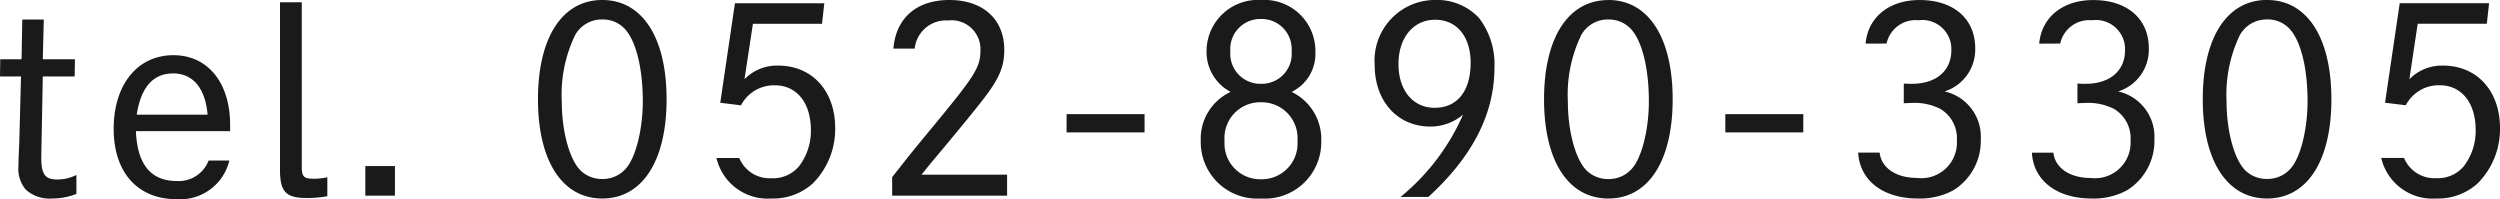<svg xmlns="http://www.w3.org/2000/svg" width="177.75" height="14.166" viewBox="0 0 177.75 14.166">
  <path id="パス_142321" data-name="パス 142321" d="M3.708-9.7l.072-2.826H2.25L2.2-9.7H.684L.666-8.478H2.16l-.126,4.77C1.98-2.52,1.98-2.484,1.98-2.142A2.282,2.282,0,0,0,2.5-.432,2.51,2.51,0,0,0,4.356.2,4.74,4.74,0,0,0,6.1-.126v-1.35a3.037,3.037,0,0,1-1.368.324C3.87-1.152,3.6-1.53,3.6-2.718c0-.2.018-.774.108-5.76H5.976L5.994-9.7ZM17.028-4.59v-.45c0-2.988-1.584-4.95-4.032-4.95C10.44-9.99,8.748-7.9,8.748-4.752c0,3.1,1.71,5,4.464,5A3.6,3.6,0,0,0,16.974-2.5H15.5A2.283,2.283,0,0,1,13.23-1.044c-1.836,0-2.808-1.188-2.9-3.546ZM10.386-5.76c.306-1.962,1.17-2.934,2.592-2.934,1.4,0,2.286,1.044,2.448,2.934Zm11.736-7.992H20.574v11.9c0,1.584.414,2.016,1.926,2.016A7.922,7.922,0,0,0,23.94.036v-1.35a4.308,4.308,0,0,1-.954.108c-.72,0-.864-.144-.864-.846ZM26.64-2.106V0h2.106V-2.106ZM43.488-13.914c-2.844,0-4.572,2.664-4.572,7.056S40.644.2,43.488.2,48.06-2.466,48.06-6.858,46.332-13.914,43.488-13.914Zm0,1.386a2.119,2.119,0,0,1,1.53.594c.846.828,1.35,2.808,1.35,5.22,0,2-.5,4-1.206,4.788a2.17,2.17,0,0,1-1.674.738,2.172,2.172,0,0,1-1.494-.558c-.81-.738-1.386-2.772-1.386-4.968a9.737,9.737,0,0,1,.936-4.68A2.154,2.154,0,0,1,43.488-12.528Zm10.71.306h4.914l.162-1.458H52.92L51.876-6.606l1.476.18a2.636,2.636,0,0,1,2.412-1.422c1.548,0,2.556,1.242,2.556,3.186a4.127,4.127,0,0,1-.846,2.574,2.413,2.413,0,0,1-1.962.846,2.337,2.337,0,0,1-2.286-1.44h-1.62A3.739,3.739,0,0,0,55.512.2a4.192,4.192,0,0,0,2.952-1.08,5.474,5.474,0,0,0,1.584-3.924c0-2.646-1.638-4.446-4.05-4.446A3.216,3.216,0,0,0,53.6-8.28ZM64.1,0H72.27V-1.494H66.186c.378-.468.648-.81.792-.972,1.566-1.872,2.754-3.312,3.4-4.14,1.314-1.656,1.692-2.52,1.692-3.762,0-2.178-1.512-3.546-3.906-3.546-2.322,0-3.8,1.278-3.978,3.456H65.7a2.238,2.238,0,0,1,2.376-2,2.056,2.056,0,0,1,2.3,2.124c0,1.17-.378,1.782-3.078,5.058-1.872,2.268-1.872,2.268-3.2,3.96ZM76.5-5.8v1.3h5.544V-5.8ZM88.164-7.38A3.67,3.67,0,0,0,86.04-3.888,4.015,4.015,0,0,0,90.324.2,4.011,4.011,0,0,0,94.608-3.87,3.726,3.726,0,0,0,92.5-7.38a3.008,3.008,0,0,0,1.692-2.826,3.636,3.636,0,0,0-3.87-3.708,3.649,3.649,0,0,0-3.87,3.672A3.2,3.2,0,0,0,88.164-7.38Zm2.16-5.184A2.137,2.137,0,0,1,92.5-10.278a2.129,2.129,0,0,1-2.178,2.322,2.133,2.133,0,0,1-2.178-2.3A2.133,2.133,0,0,1,90.324-12.564Zm0,5.922a2.55,2.55,0,0,1,2.592,2.754A2.539,2.539,0,0,1,90.324-1.17a2.539,2.539,0,0,1-2.592-2.718A2.54,2.54,0,0,1,90.324-6.642ZM102.222.09c3.132-2.862,4.7-5.9,4.7-9.2a5.4,5.4,0,0,0-1.1-3.528,4.068,4.068,0,0,0-3.078-1.278,4.307,4.307,0,0,0-4.338,4.626c0,2.574,1.62,4.374,3.96,4.374a3.6,3.6,0,0,0,2.322-.846A15.673,15.673,0,0,1,100.242.09Zm.486-12.6c1.53,0,2.52,1.188,2.52,3.06,0,2.016-.954,3.2-2.556,3.2-1.548,0-2.574-1.242-2.574-3.114S101.16-12.51,102.708-12.51Zm12.312-1.4c-2.844,0-4.572,2.664-4.572,7.056S112.176.2,115.02.2s4.572-2.664,4.572-7.056S117.864-13.914,115.02-13.914Zm0,1.386a2.119,2.119,0,0,1,1.53.594c.846.828,1.35,2.808,1.35,5.22,0,2-.5,4-1.206,4.788a2.17,2.17,0,0,1-1.674.738,2.172,2.172,0,0,1-1.494-.558c-.81-.738-1.386-2.772-1.386-4.968a9.737,9.737,0,0,1,.936-4.68A2.154,2.154,0,0,1,115.02-12.528ZM123.336-5.8v1.3h5.544V-5.8ZM134.8-10.818a2.113,2.113,0,0,1,2.268-1.656,2.068,2.068,0,0,1,2.34,2.124c0,1.476-1.08,2.394-2.808,2.394-.162,0-.306,0-.576-.018v1.4c.162,0,.342-.018.5-.018a4.079,4.079,0,0,1,2.088.414,2.42,2.42,0,0,1,1.188,2.25,2.531,2.531,0,0,1-2.844,2.664c-1.476,0-2.538-.72-2.646-1.8h-1.53C132.894-1.08,134.55.2,137.034.2a5,5,0,0,0,2.5-.576A4.122,4.122,0,0,0,141.5-4.014a3.3,3.3,0,0,0-2.574-3.4,3.122,3.122,0,0,0,2.178-3.06c0-2.106-1.53-3.438-3.96-3.438-2.16,0-3.672,1.224-3.834,3.1Zm12.348,0a2.113,2.113,0,0,1,2.268-1.656,2.068,2.068,0,0,1,2.34,2.124c0,1.476-1.08,2.394-2.808,2.394-.162,0-.306,0-.576-.018v1.4c.162,0,.342-.018.5-.018a4.079,4.079,0,0,1,2.088.414,2.42,2.42,0,0,1,1.188,2.25A2.531,2.531,0,0,1,149.31-1.26c-1.476,0-2.538-.72-2.646-1.8h-1.53C145.242-1.08,146.9.2,149.382.2a5,5,0,0,0,2.5-.576,4.122,4.122,0,0,0,1.962-3.636,3.3,3.3,0,0,0-2.574-3.4,3.122,3.122,0,0,0,2.178-3.06c0-2.106-1.53-3.438-3.96-3.438-2.16,0-3.672,1.224-3.834,3.1Zm14.706-3.1c-2.844,0-4.572,2.664-4.572,7.056S159.012.2,161.856.2s4.572-2.664,4.572-7.056S164.7-13.914,161.856-13.914Zm0,1.386a2.119,2.119,0,0,1,1.53.594c.846.828,1.35,2.808,1.35,5.22,0,2-.5,4-1.206,4.788a2.17,2.17,0,0,1-1.674.738,2.172,2.172,0,0,1-1.494-.558c-.81-.738-1.386-2.772-1.386-4.968a9.737,9.737,0,0,1,.936-4.68A2.154,2.154,0,0,1,161.856-12.528Zm10.71.306h4.914l.162-1.458h-6.354l-1.044,7.074,1.476.18a2.636,2.636,0,0,1,2.412-1.422c1.548,0,2.556,1.242,2.556,3.186a4.127,4.127,0,0,1-.846,2.574,2.413,2.413,0,0,1-1.962.846,2.337,2.337,0,0,1-2.286-1.44h-1.62A3.739,3.739,0,0,0,173.88.2a4.192,4.192,0,0,0,2.952-1.08,5.474,5.474,0,0,0,1.584-3.924c0-2.646-1.638-4.446-4.05-4.446a3.216,3.216,0,0,0-2.394.972Z" transform="translate(-0.666 13.914)" fill="#1a1a1a"/>
</svg>
